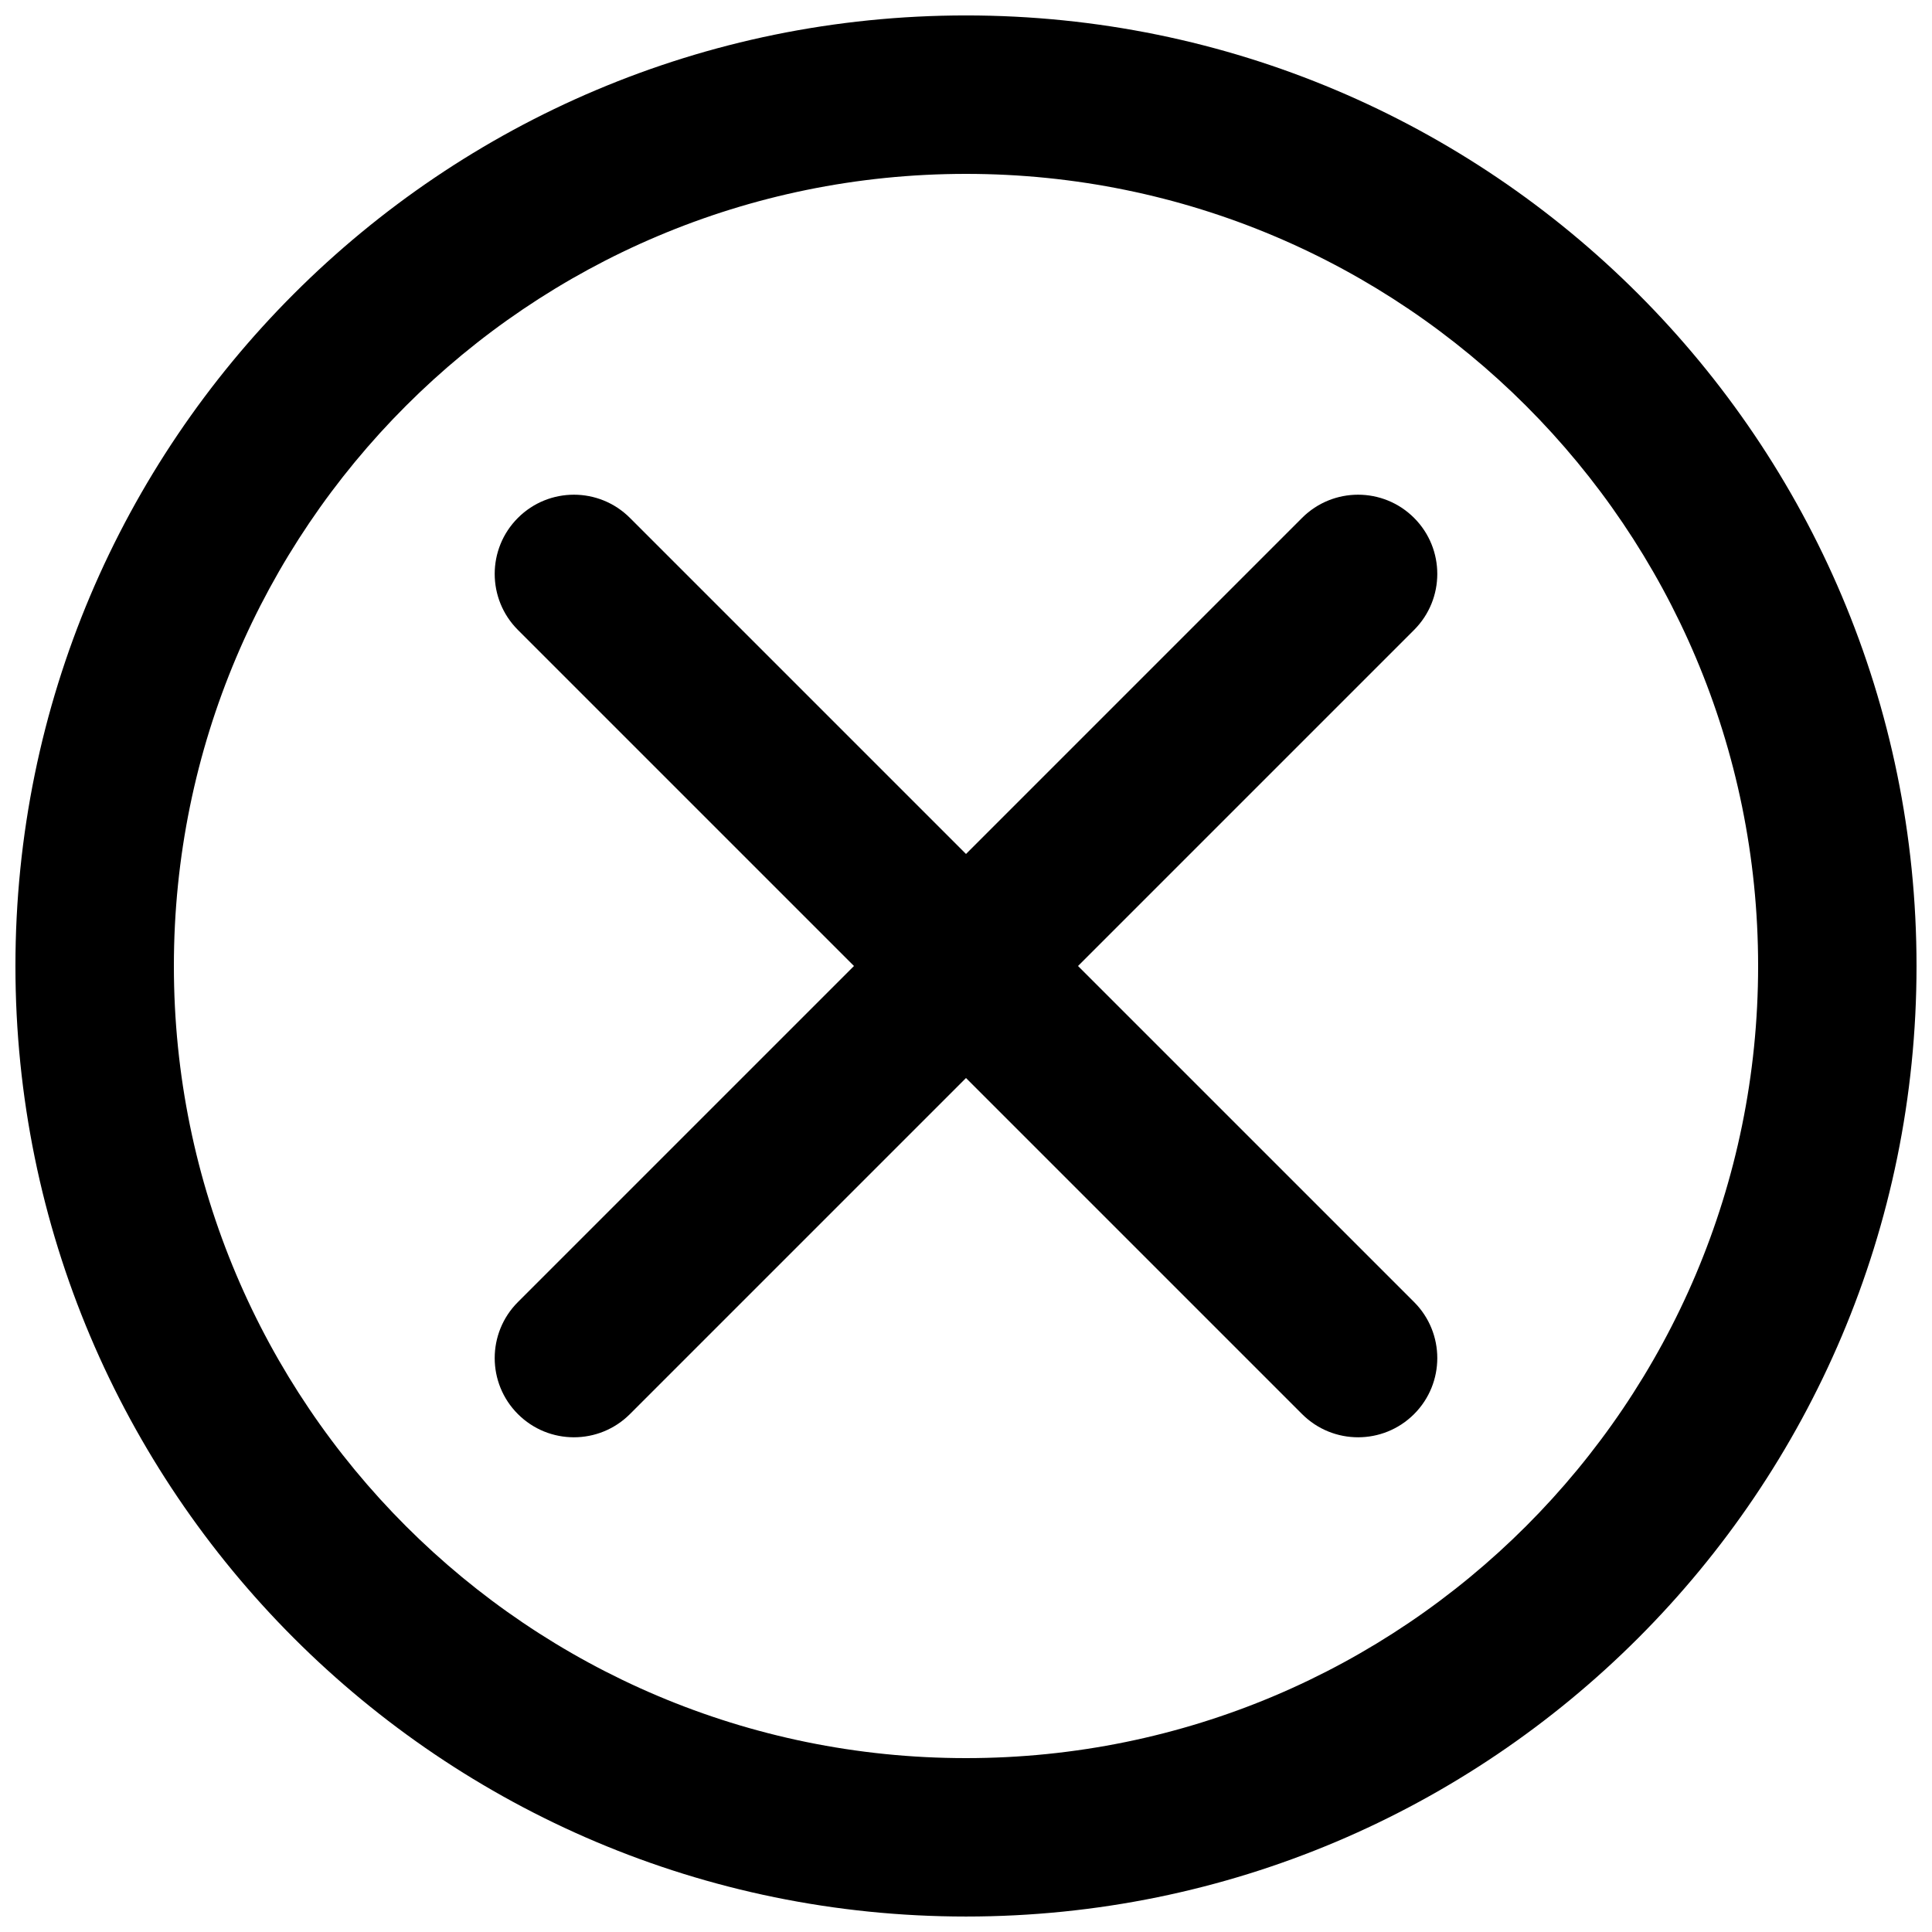 <?xml version="1.0" encoding="UTF-8"?>
<!-- Uploaded to: ICON Repo, www.svgrepo.com, Generator: ICON Repo Mixer Tools -->
<svg width="800px" height="800px" version="1.1" viewBox="144 144 512 512" xmlns="http://www.w3.org/2000/svg">
 <defs>
  <clipPath id="a">
   <path d="m148.09 148.09h503.81v503.81h-503.81z"/>
  </clipPath>
 </defs>
 <path d="m281.25 281.25c8.199-8.199 21.488-8.199 29.688 0l89.062 89.062 89.059-89.062c8.199-8.199 21.492-8.199 29.688 0 8.199 8.195 8.199 21.488 0 29.688l-89.062 89.062 89.066 89.059c8.195 8.199 8.195 21.492 0 29.688-8.199 8.199-21.492 8.199-29.688 0l-89.062-89.062-89.062 89.062c-8.199 8.199-21.492 8.199-29.688 0-8.199-8.195-8.199-21.488 0-29.688l89.062-89.059-89.062-89.062c-8.199-8.199-8.199-21.492 0-29.688z"/>
 <g clip-path="url(#a)">
  <path d="m148.09 400c0-139.12 112.78-251.91 251.91-251.91 139.12 0 251.9 112.78 251.9 251.91 0 139.12-112.78 251.9-251.9 251.9-139.12 0-251.91-112.78-251.91-251.9zm251.91-209.92c-115.94 0-209.92 93.984-209.92 209.92 0 115.93 93.984 209.92 209.92 209.92 115.93 0 209.92-93.984 209.92-209.92 0-115.94-93.984-209.92-209.92-209.92z" fill-rule="evenodd"/>
 </g>
</svg>